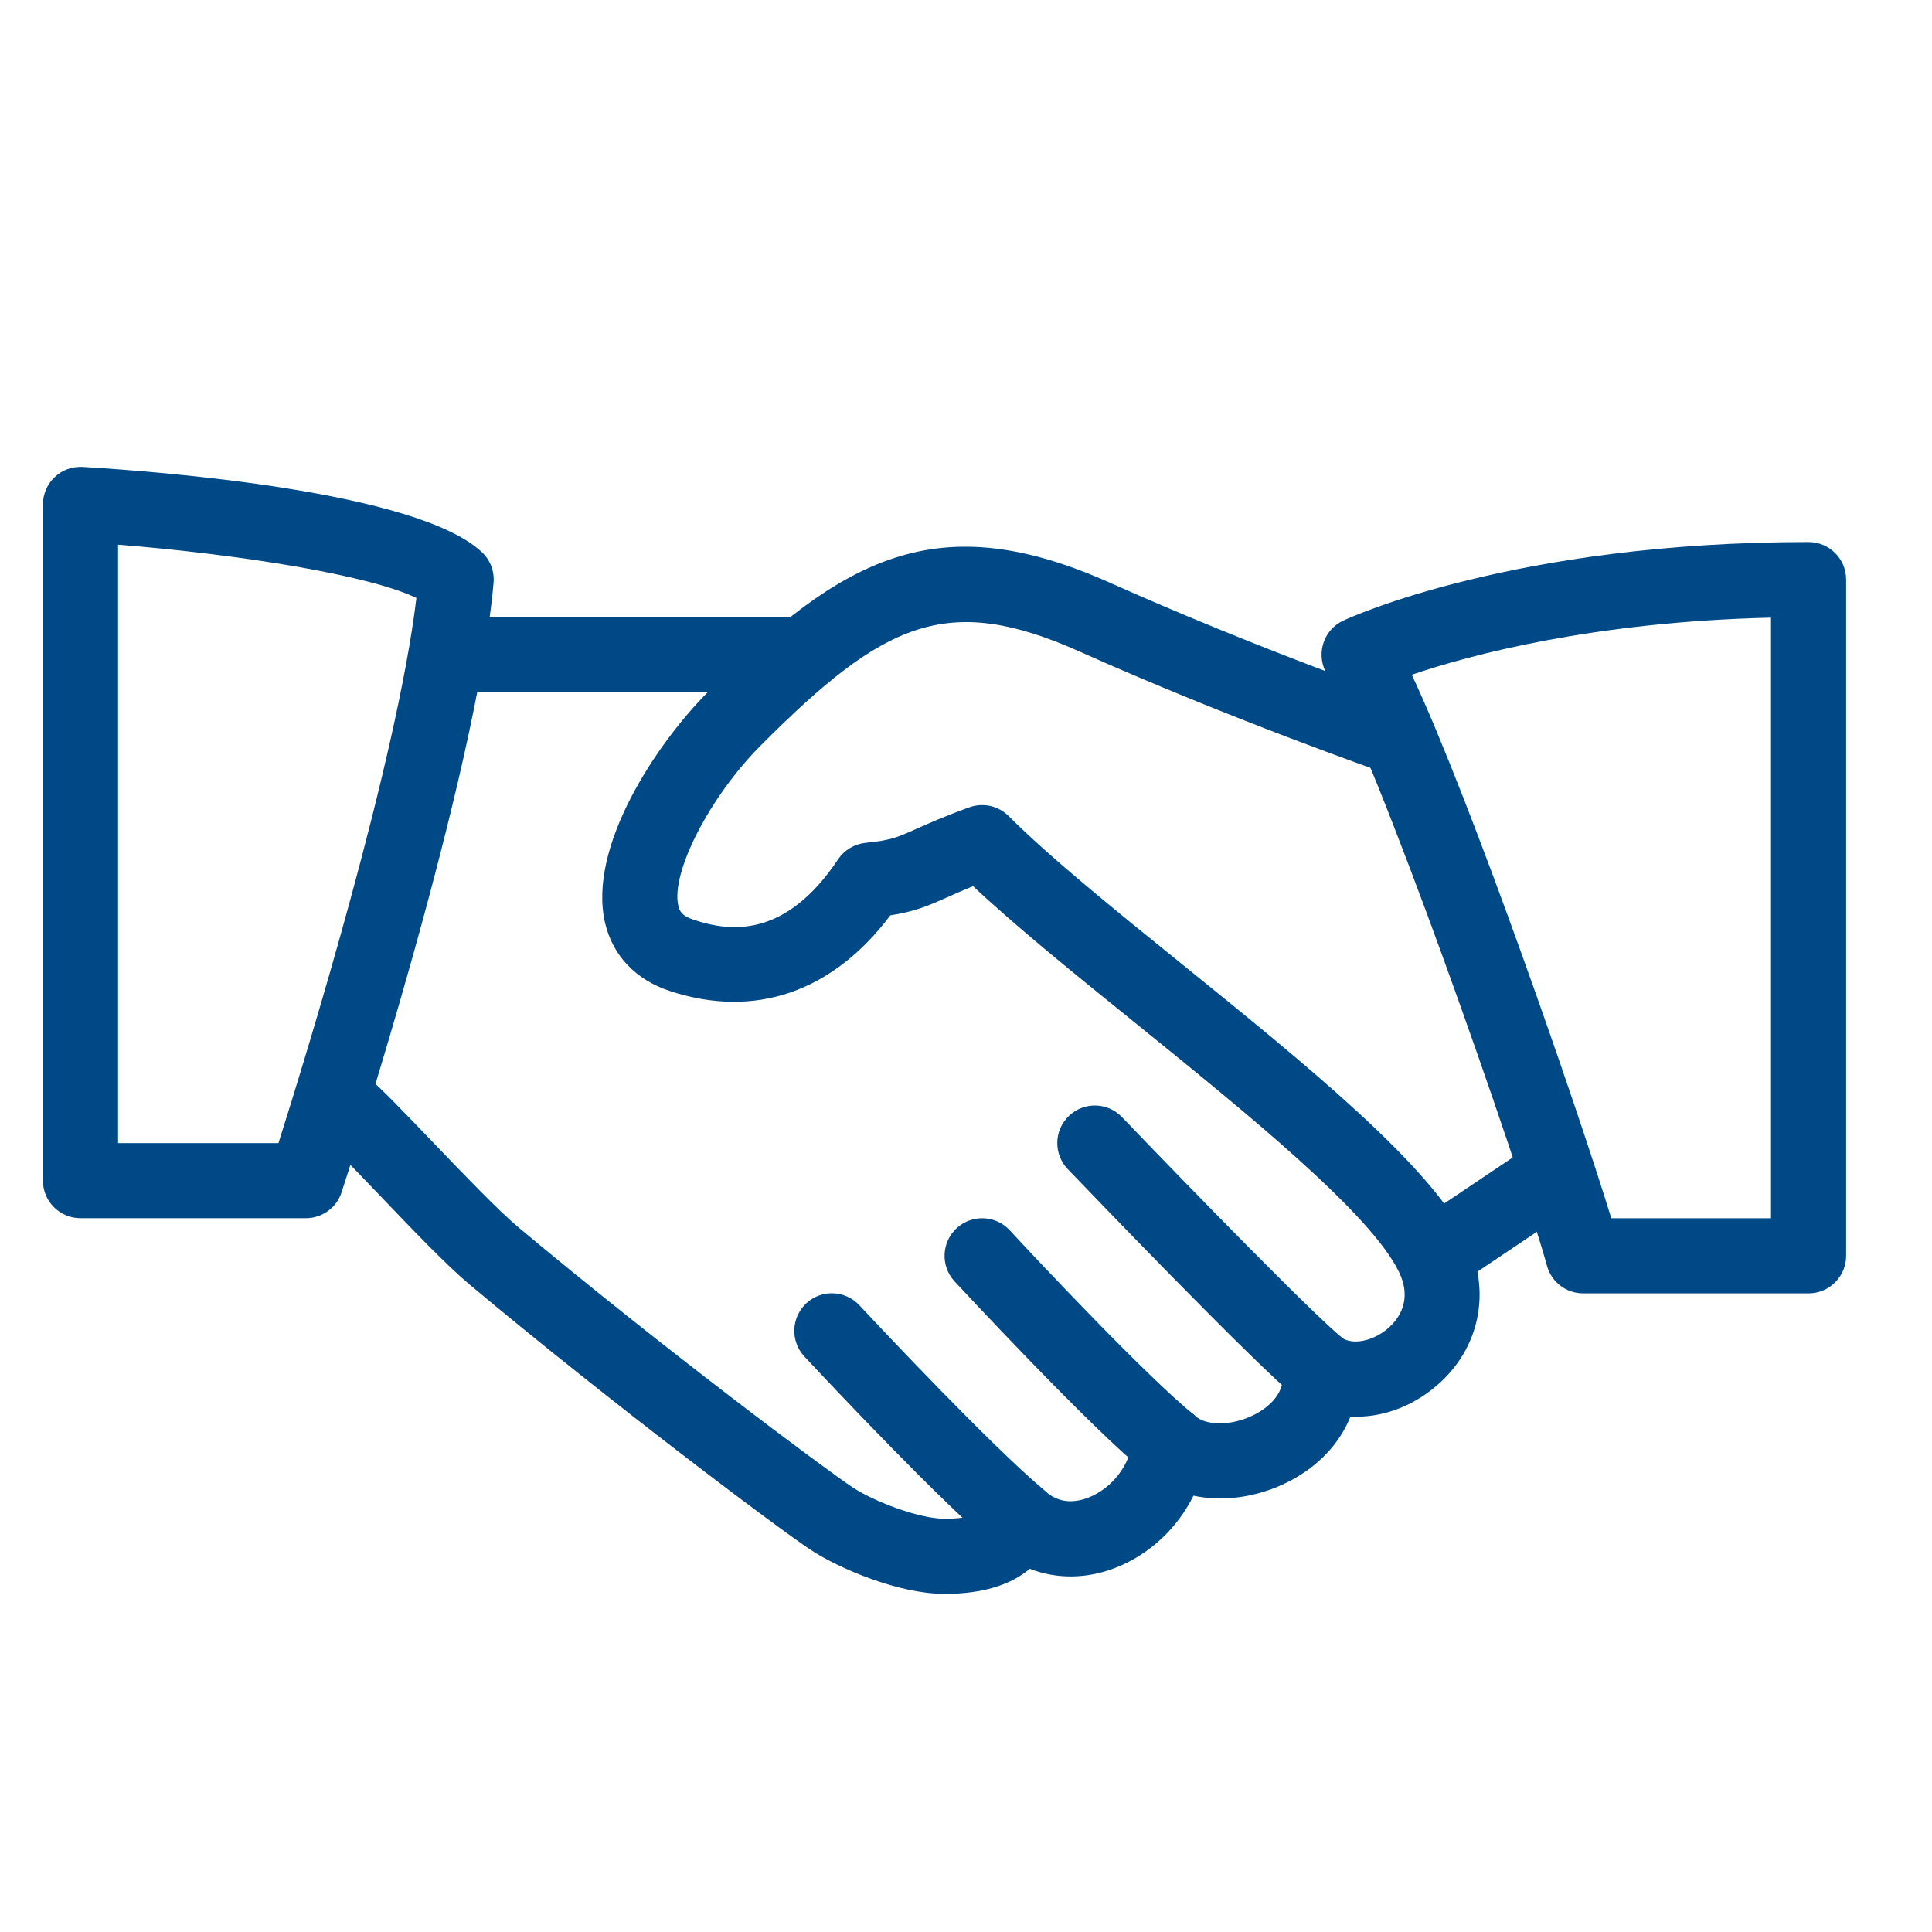 <?xml version="1.0" encoding="UTF-8"?> <svg xmlns="http://www.w3.org/2000/svg" width="45" height="45" viewBox="0 0 45 45" fill="none"><path d="M34.163 28.873C33.338 27.155 30.39 24.769 27.541 22.465C25.952 21.18 24.45 19.966 23.493 19.008C23.253 18.767 22.894 18.69 22.578 18.804C21.988 19.017 21.624 19.182 21.337 19.309C20.899 19.505 20.752 19.572 20.163 19.631C19.902 19.658 19.667 19.798 19.522 20.015C18.285 21.864 17.004 21.707 16.148 21.42C15.875 21.329 15.826 21.212 15.8 21.1C15.616 20.331 16.538 18.543 17.734 17.348C20.577 14.502 22.044 13.79 25.141 15.174C28.655 16.746 32.176 17.976 32.211 17.988C32.672 18.147 33.167 17.906 33.326 17.449C33.484 16.992 33.244 16.494 32.787 16.334C32.752 16.322 29.301 15.116 25.857 13.575C21.844 11.781 19.643 12.962 16.498 16.109C15.301 17.306 13.675 19.728 14.095 21.504C14.275 22.26 14.807 22.82 15.598 23.081C17.581 23.735 19.391 23.109 20.738 21.32C21.295 21.234 21.598 21.108 22.052 20.904C22.217 20.83 22.41 20.744 22.665 20.641C23.666 21.581 25.017 22.675 26.44 23.824C29.012 25.905 31.93 28.264 32.586 29.629C32.91 30.303 32.561 30.742 32.325 30.943C31.979 31.241 31.504 31.335 31.247 31.155C30.963 30.961 30.594 30.949 30.302 31.124C30.008 31.299 29.843 31.629 29.88 31.969C29.94 32.525 29.43 32.844 29.21 32.954C28.65 33.238 28.066 33.189 27.847 32.986C27.602 32.758 27.25 32.692 26.939 32.807C26.627 32.924 26.41 33.211 26.378 33.544C26.326 34.118 25.901 34.669 25.346 34.884C25.078 34.986 24.69 35.047 24.341 34.729C24.125 34.533 23.823 34.457 23.542 34.526C23.256 34.596 23.027 34.802 22.927 35.077C22.894 35.164 22.819 35.374 22 35.374C21.417 35.374 20.369 34.981 19.856 34.641C19.242 34.237 15.39 31.363 12.063 28.577C11.596 28.183 10.788 27.34 10.074 26.595C9.44 25.933 8.861 25.333 8.563 25.081C8.191 24.766 7.639 24.813 7.33 25.184C7.018 25.553 7.064 26.106 7.433 26.418C7.704 26.647 8.229 27.202 8.809 27.805C9.589 28.621 10.396 29.465 10.938 29.92C14.197 32.648 18.113 35.593 18.894 36.106C19.538 36.529 20.925 37.124 22 37.124C22.863 37.124 23.526 36.926 23.986 36.54C24.602 36.78 25.302 36.781 25.976 36.519C26.772 36.211 27.427 35.59 27.798 34.837C28.487 34.984 29.276 34.881 29.994 34.52C30.696 34.167 31.203 33.626 31.455 32.994C32.152 33.031 32.869 32.784 33.462 32.275C34.467 31.416 34.743 30.079 34.163 28.873Z" fill="#004987"></path><path d="M18.5 14.375H10.625C10.142 14.375 9.75 14.767 9.75 15.25C9.75 15.733 10.142 16.125 10.625 16.125H18.5C18.983 16.125 19.375 15.733 19.375 15.25C19.375 14.767 18.983 14.375 18.5 14.375Z" fill="#004987"></path><path d="M36.726 27.011C36.455 26.611 35.912 26.5 35.512 26.773L32.953 28.492C32.553 28.761 32.446 29.306 32.715 29.706C32.885 29.957 33.161 30.093 33.443 30.093C33.609 30.093 33.779 30.046 33.93 29.944L36.488 28.226C36.889 27.956 36.996 27.412 36.726 27.011Z" fill="#004987"></path><path d="M31.294 31.187C30.668 30.694 27.866 27.826 26.133 26.02C25.799 25.67 25.244 25.657 24.896 25.993C24.546 26.328 24.536 26.882 24.87 27.231C25.32 27.7 29.287 31.835 30.209 32.563C30.368 32.689 30.561 32.75 30.75 32.75C31.007 32.75 31.264 32.635 31.439 32.416C31.739 32.038 31.674 31.487 31.294 31.187Z" fill="#004987"></path><path d="M27.798 32.942C26.75 32.104 24.116 29.305 23.521 28.658C23.192 28.301 22.64 28.28 22.284 28.605C21.928 28.933 21.904 29.487 22.231 29.843C22.262 29.876 25.405 33.269 26.704 34.309C26.865 34.437 27.059 34.499 27.25 34.499C27.506 34.499 27.761 34.386 27.934 34.172C28.235 33.794 28.174 33.243 27.798 32.942Z" fill="#004987"></path><path d="M24.315 34.704C23.067 33.653 20.514 30.935 20.015 30.401C19.685 30.048 19.13 30.028 18.778 30.359C18.425 30.69 18.407 31.243 18.736 31.596C19.454 32.365 21.897 34.955 23.186 36.043C23.351 36.181 23.55 36.25 23.75 36.25C23.998 36.25 24.247 36.143 24.42 35.938C24.732 35.567 24.684 35.016 24.315 34.704Z" fill="#004987"></path><path d="M11.227 12.864C9.727 11.443 3.73 10.983 1.928 10.876C1.679 10.864 1.45 10.946 1.275 11.112C1.1 11.277 1 11.508 1 11.749V27.499C1 27.982 1.392 28.374 1.875 28.374H7.125C7.503 28.374 7.839 28.131 7.956 27.771C8.084 27.379 11.099 18.125 11.496 13.575C11.519 13.309 11.421 13.046 11.227 12.864ZM6.486 26.625H2.75V12.687C5.562 12.91 8.597 13.393 9.699 13.928C9.236 17.761 7.137 24.57 6.486 26.625Z" fill="#004987"></path><path d="M42.125 12.625C35.255 12.625 31.443 14.384 31.284 14.457C31.056 14.564 30.887 14.762 30.817 15.002C30.747 15.241 30.782 15.499 30.913 15.712C31.994 17.453 35.38 27.124 36.032 29.483C36.136 29.863 36.481 30.125 36.875 30.125H42.125C42.608 30.125 43 29.733 43 29.25V13.5C43 13.015 42.608 12.625 42.125 12.625ZM41.25 28.375H37.53C36.7 25.673 34.25 18.628 32.883 15.716C34.219 15.262 37.087 14.483 41.25 14.386V28.375Z" fill="#004987"></path></svg> 